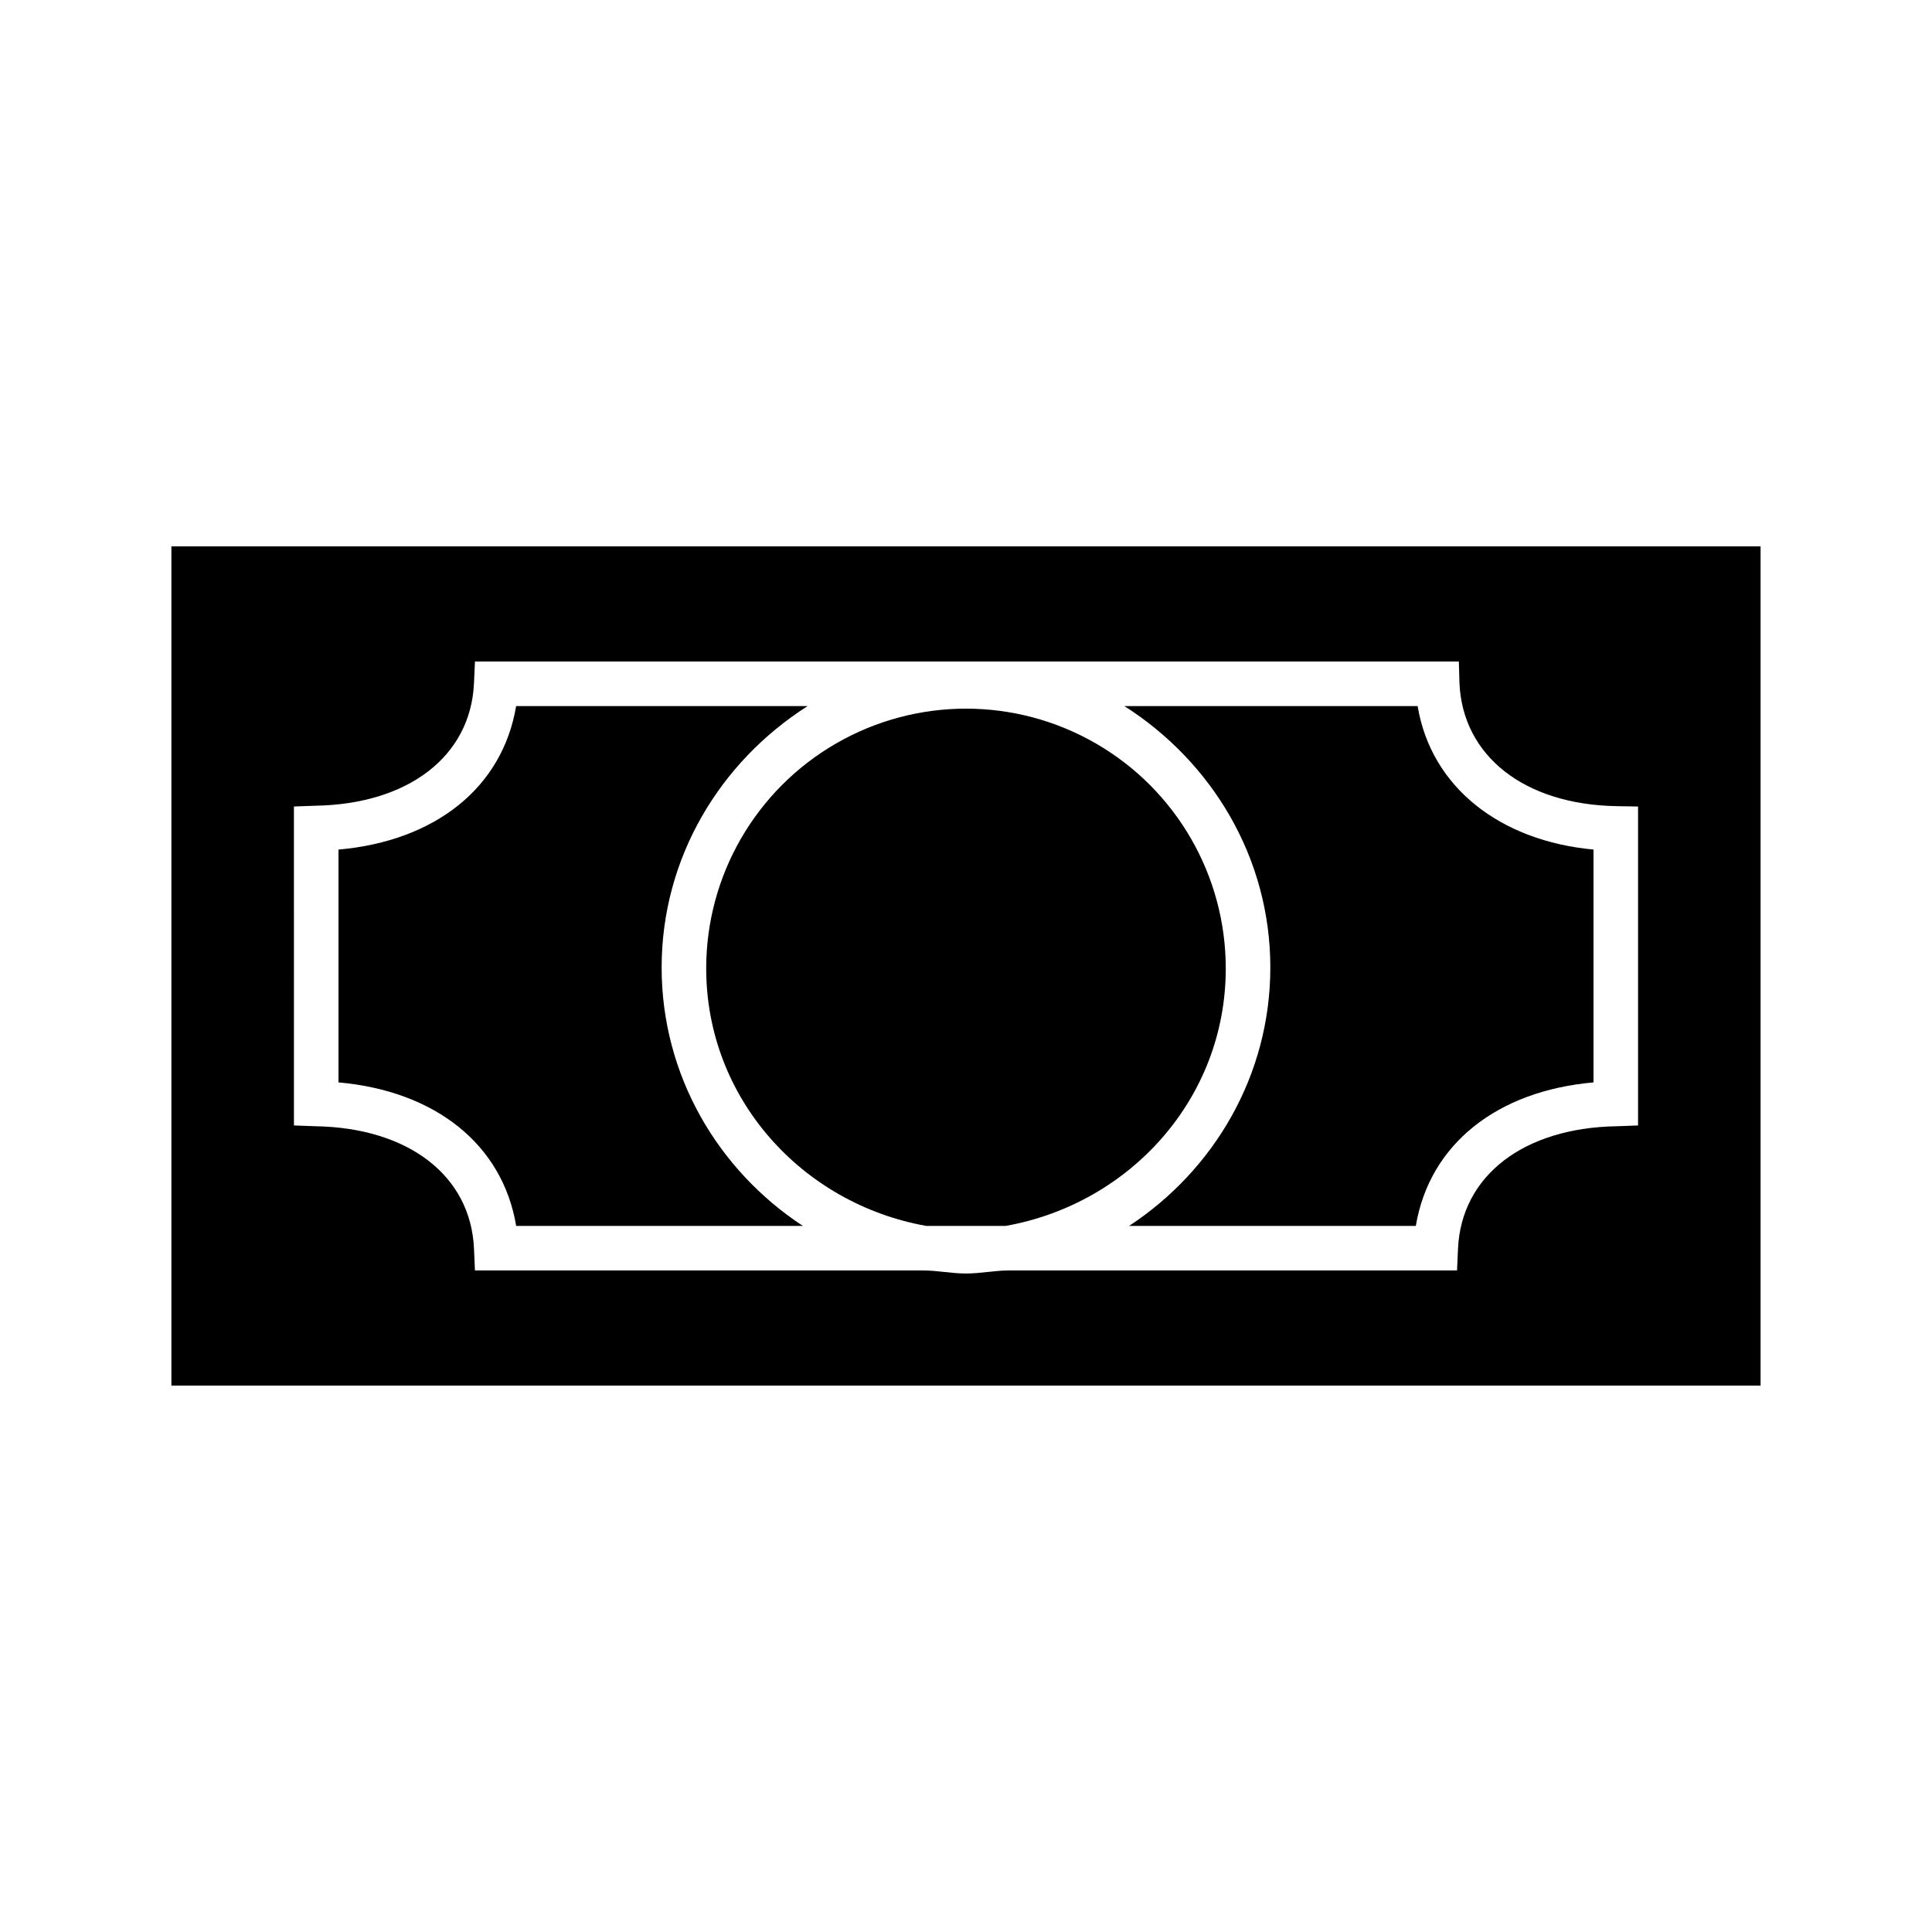 <?xml version="1.0" encoding="UTF-8"?>
<!-- Uploaded to: ICON Repo, www.iconrepo.com, Generator: ICON Repo Mixer Tools -->
<svg fill="#000000" width="800px" height="800px" version="1.1" viewBox="144 144 512 512" xmlns="http://www.w3.org/2000/svg">
 <g>
  <path d="m331.15 400.62c0 34.375 25.32 62.352 58.289 68.254h21.113c32.965-5.902 58.289-33.828 58.289-68.199 0.012-24.598-13.102-47.332-34.398-59.637-21.297-12.309-47.539-12.32-68.848-0.027-21.305 12.289-34.438 35.012-34.445 59.609z"/>
  <path d="m189.42 511.19h421.15v-222.39h-421.15zm32.473-153.46 5.617-0.203c24.789-0.402 41.195-13.176 42.094-32.375l0.266-5.848 260.74 0.004 0.168 5.848c0.898 19.203 17.211 32.09 41.707 32.484l5.617 0.094v84.527l-5.617 0.203c-24.789 0.402-41.195 13.176-42.094 32.375l-0.262 5.844h-118.81c-3.699 0-7.477 0.809-11.316 0.809s-7.617-0.809-11.316-0.809h-118.82l-0.258-5.856c-0.879-19.195-17.285-31.969-42.094-32.367l-5.617-0.203z"/>
  <path d="m280.79 468.88h75.973c-22.473-14.762-37.422-39.902-37.422-68.477 0-29.109 15.504-54.527 38.684-69.285h-77.246c-3.621 21.648-21.496 35.77-47.078 38.031v61.695c25.582 2.266 43.48 16.387 47.09 38.035z"/>
  <path d="m480.65 400.4c0 28.574-14.949 53.715-37.422 68.477h75.98c3.625-21.648 21.5-35.77 47.086-38.031v-61.703c-24.602-2.273-43.004-16.379-46.609-38.027h-77.719c23.18 14.762 38.684 40.176 38.684 69.285z"/>
 </g>
</svg>